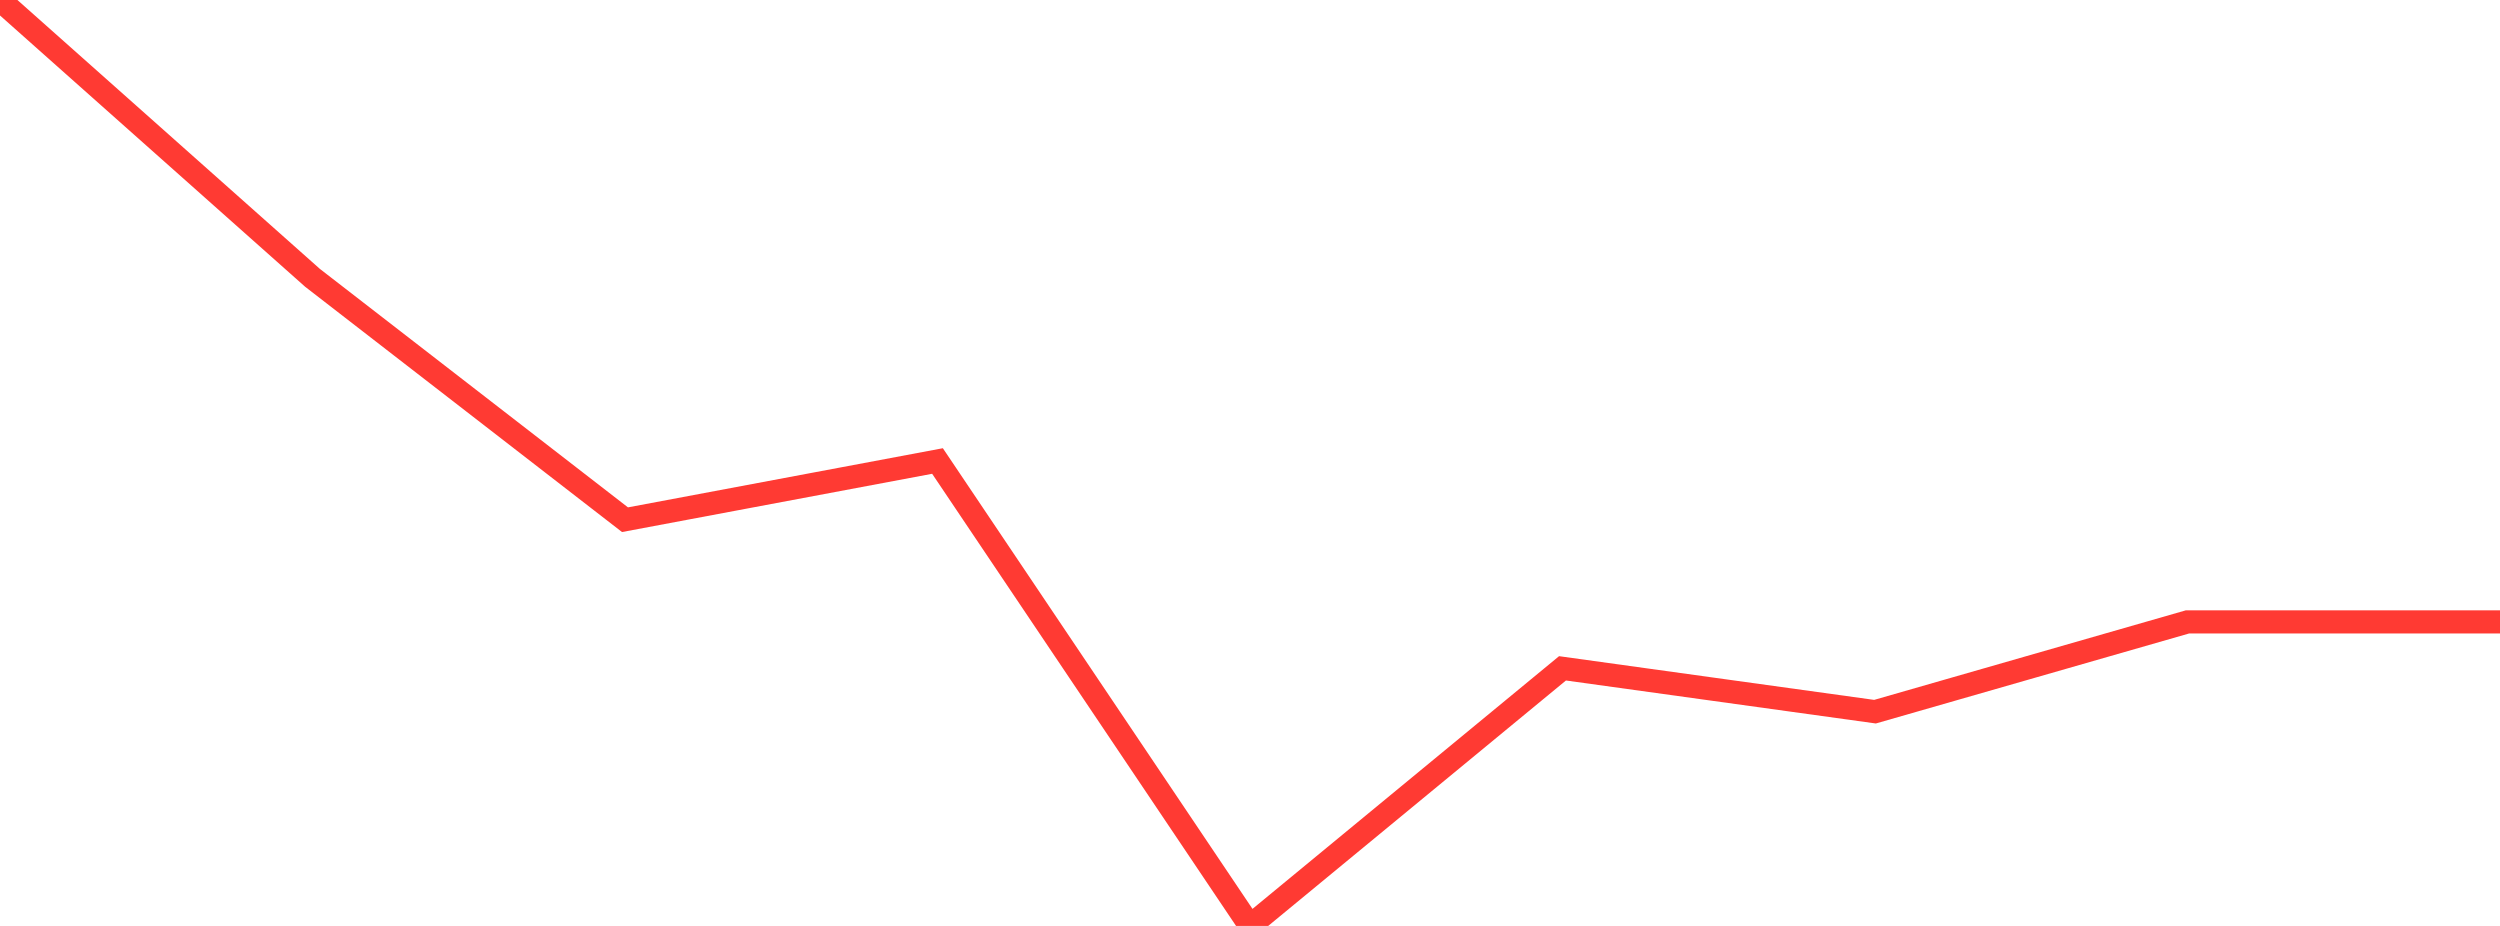 <?xml version="1.0" standalone="no"?>
<!DOCTYPE svg PUBLIC "-//W3C//DTD SVG 1.1//EN" "http://www.w3.org/Graphics/SVG/1.1/DTD/svg11.dtd">

<svg width="135" height="50" viewBox="0 0 135 50" preserveAspectRatio="none" 
  xmlns="http://www.w3.org/2000/svg"
  xmlns:xlink="http://www.w3.org/1999/xlink">


<polyline points="0.0, 0.0 16.875, 15.002 33.75, 28.064 50.625, 24.894 67.5, 50.0 84.375, 36.09 101.25, 38.431 118.125, 33.582 135.0, 33.582" fill="none" stroke="#ff3a33" stroke-width="1.25"/>

</svg>